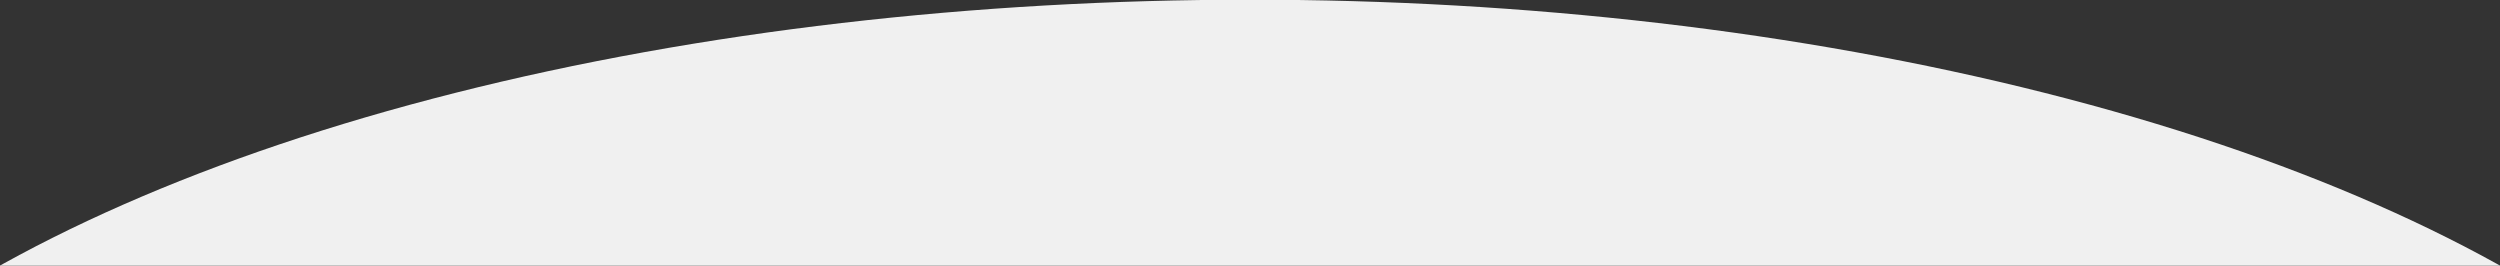 <svg xmlns="http://www.w3.org/2000/svg" xmlns:xlink="http://www.w3.org/1999/xlink" width="1920" height="204" viewBox="0 0 1920 204">
  <rect x="0" y="0" width="1920" height="204" fill="#333333" stroke="none"/>
  <defs>
    <clipPath id="clip-path">
      <rect id="Rectángulo_363" data-name="Rectángulo 363" width="1920" height="204" transform="translate(0 958)" fill="#f0f0f0"/>
    </clipPath>
  </defs>
  <g id="Enmascarar_grupo_6" data-name="Enmascarar grupo 6" transform="translate(0 -958)" clip-path="url(#clip-path)">
    <ellipse id="Elipse_13" data-name="Elipse 13" cx="1221" cy="534.5" rx="1221" ry="534.5" transform="translate(-261 957.76)" fill="#f0f0f0"/>
  </g>
</svg>
